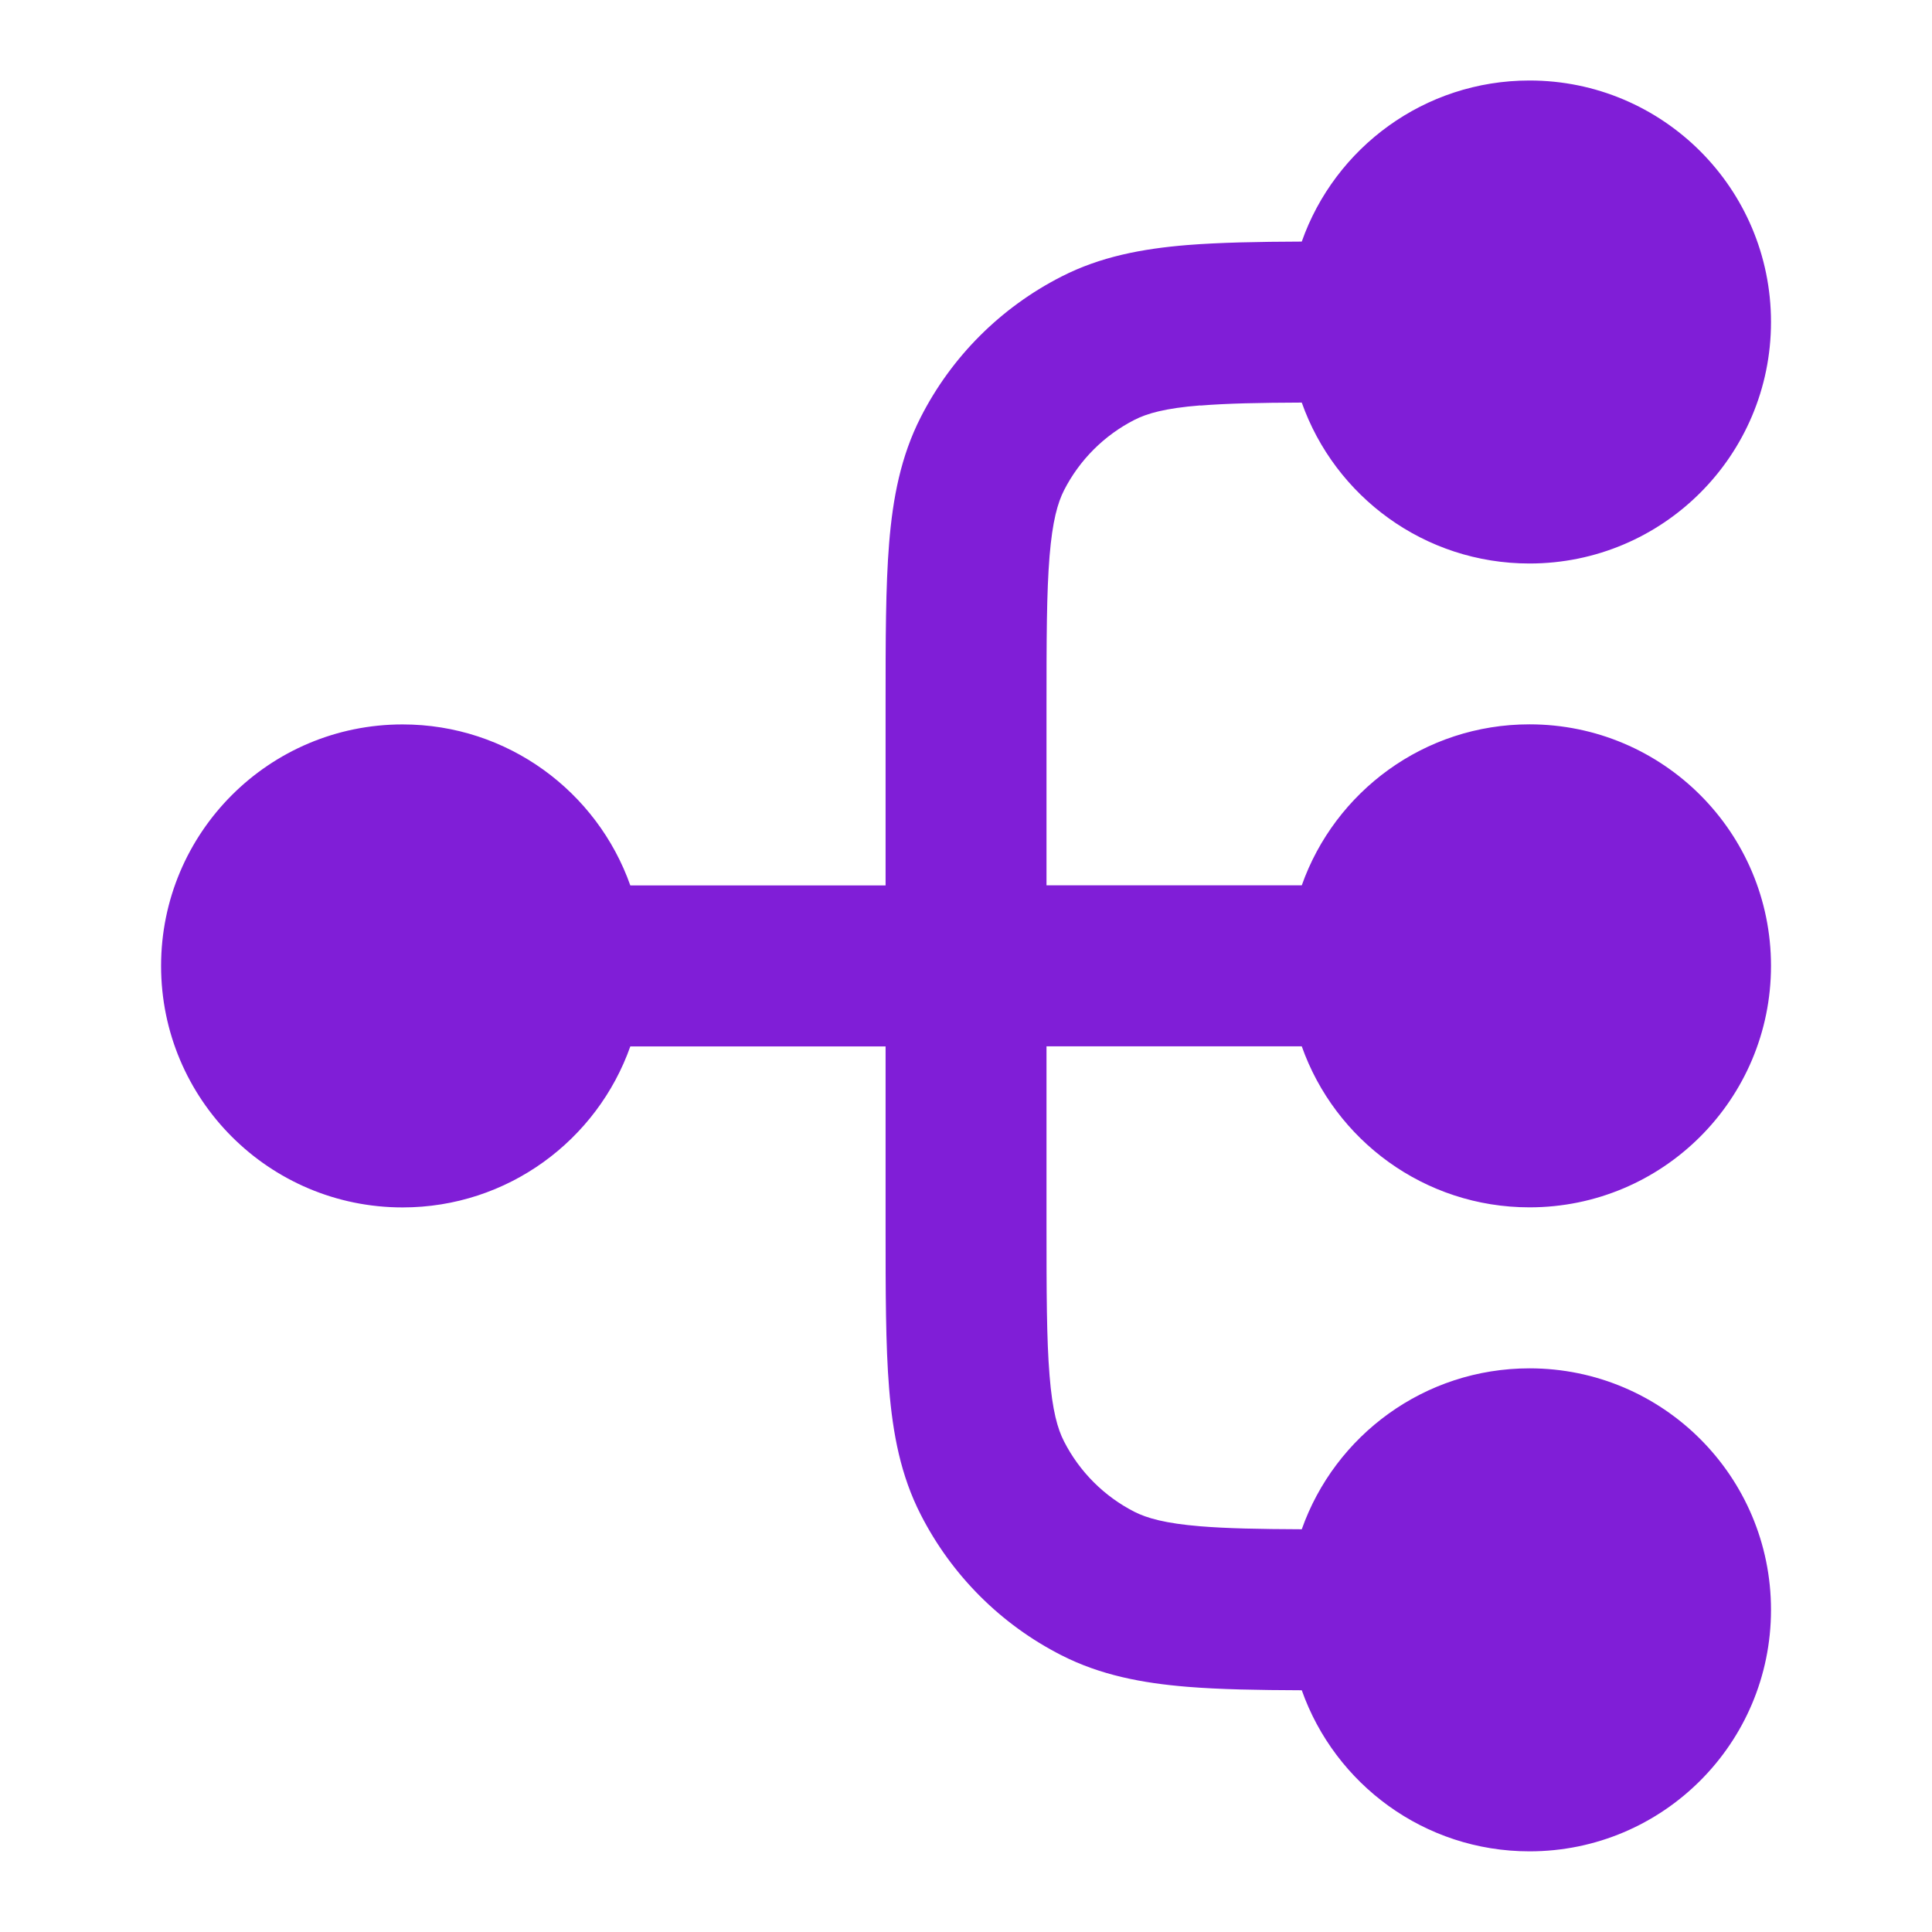 <svg fill="none" height="24" viewBox="0 0 24 24" width="24" xmlns="http://www.w3.org/2000/svg"><path clip-rule="evenodd" d="m14.911 5.038c.33-.027.732-.035 1.26-.037.412 1.165 1.523 1.999 2.829 1.999 1.657 0 3-1.343 3-3s-1.343-3-3-3c-1.306 0-2.418.835-2.829 2.001-.547.002-1.019.011-1.422.043-.562.046-1.079.144-1.564.392-.753.384-1.365.995-1.748 1.748-.247.485-.346 1.002-.392 1.564-.044.541-.044 1.206-.044 2.01v2.241h-3.171c-.412-1.165-1.523-2-2.829-2-1.657 0-3 1.343-3 3s1.343 3 3 3c1.306 0 2.417-.835 2.829-2h3.171v2.241c0 .805 0 1.469.044 2.01.046.562.144 1.079.392 1.564.384.753.995 1.365 1.748 1.748.485.247 1.002.346 1.564.392.403.033.875.041 1.422.043.412 1.165 1.523 2.001 2.829 2.001 1.657 0 3-1.343 3-3s-1.343-3-3-3c-1.306 0-2.417.834-2.829 1.999-.528-.002-.93-.01-1.26-.037-.438-.036-.663-.101-.819-.18-.376-.192-.682-.498-.874-.874-.08-.156-.145-.381-.18-.819-.037-.45-.038-1.032-.038-1.889v-2.2h3.171c.412 1.165 1.523 2 2.829 2 1.657 0 3-1.343 3-3s-1.343-3-3-3c-1.306 0-2.417.835-2.829 2h-3.171v-2.2c0-.857.001-1.439.038-1.889.036-.438.101-.663.18-.819.192-.376.498-.682.874-.874.156-.08.381-.145.819-.18z" fill="#801ed7" fill-rule="evenodd"/></svg>